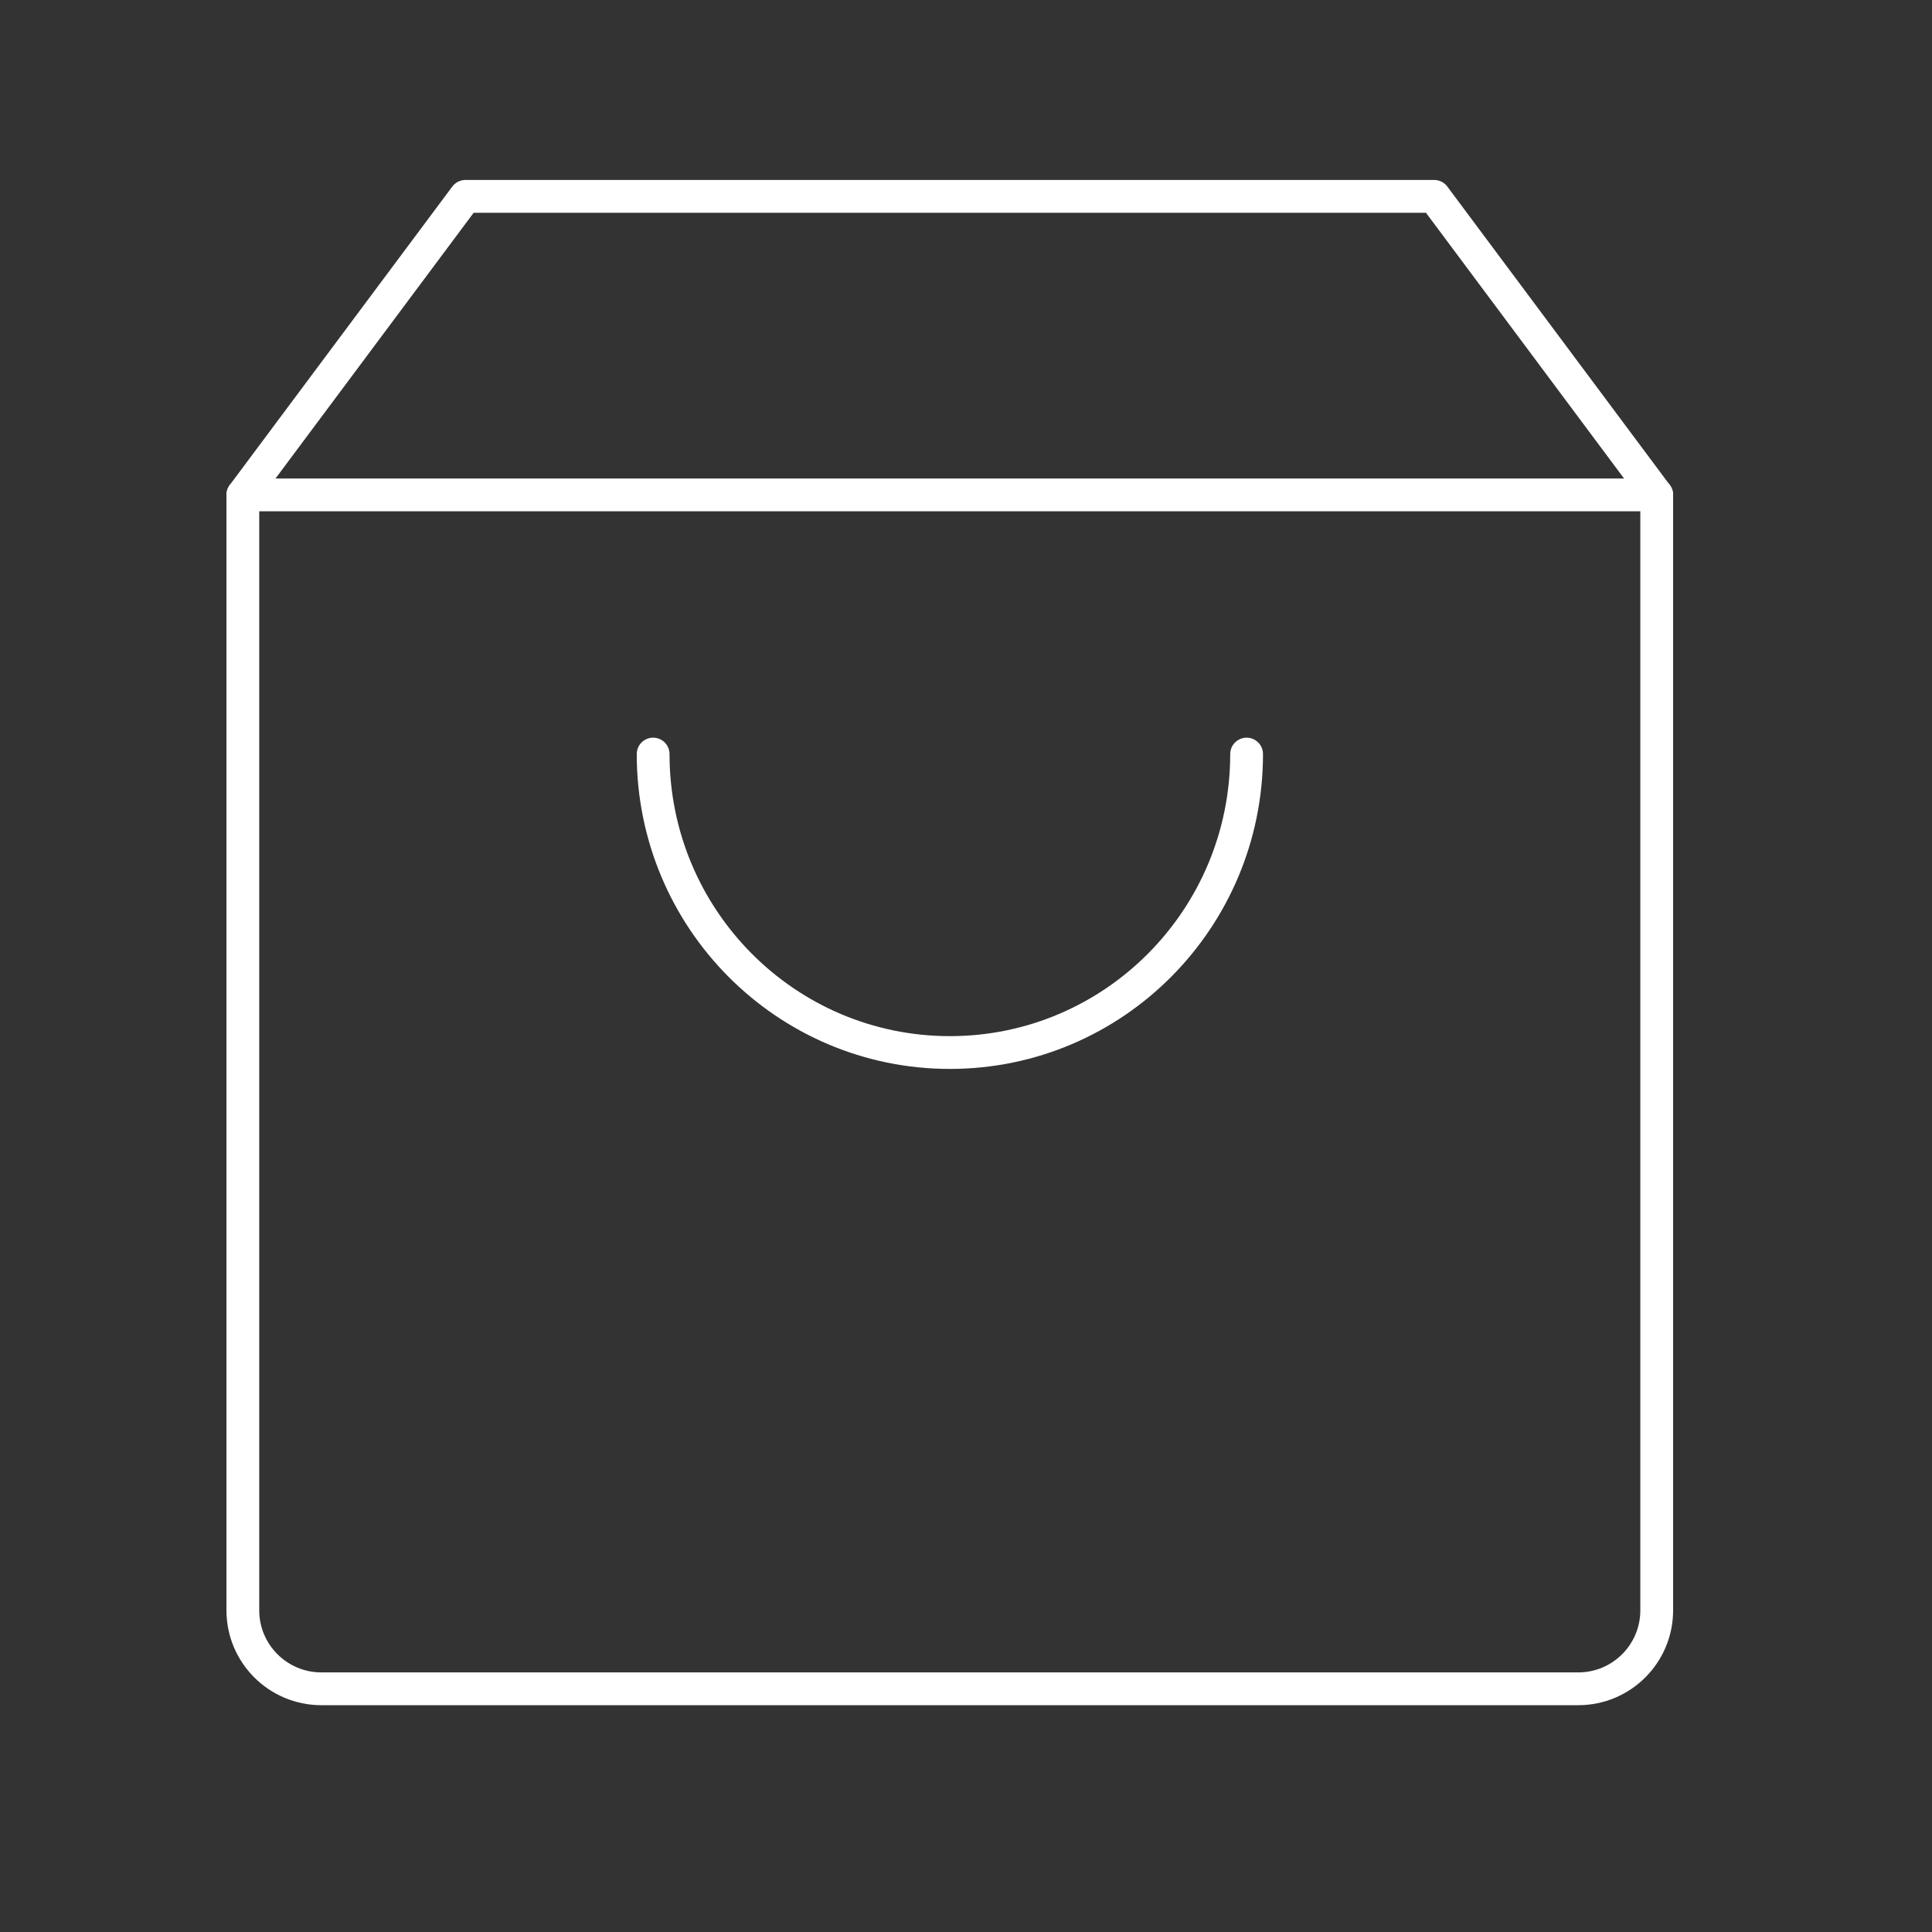 <svg width="33" height="33" viewBox="0 0 33 33" fill="none" xmlns="http://www.w3.org/2000/svg">
<rect x="0" y="0" width="33" height="33" fill="#333333" stroke="none"/>
<path d="M4.148 8.453V27.505C4.148 28.246 4.749 28.846 5.49 28.846H26.957C27.698 28.846 28.298 28.246 28.298 27.505V8.453H4.148Z" stroke="white" stroke-width="0.56" stroke-linejoin="round"/>
<path d="M28.298 8.453L24.497 3.354H7.95L4.148 8.453V8.453" stroke="white" stroke-width="0.56" stroke-linecap="round" stroke-linejoin="round"/>
<path d="M21.293 12.88C21.293 15.696 19.024 17.978 16.225 17.978C13.425 17.978 11.156 15.696 11.156 12.88" stroke="white" stroke-width="0.56" stroke-linecap="round" stroke-linejoin="round"/>
</svg>
